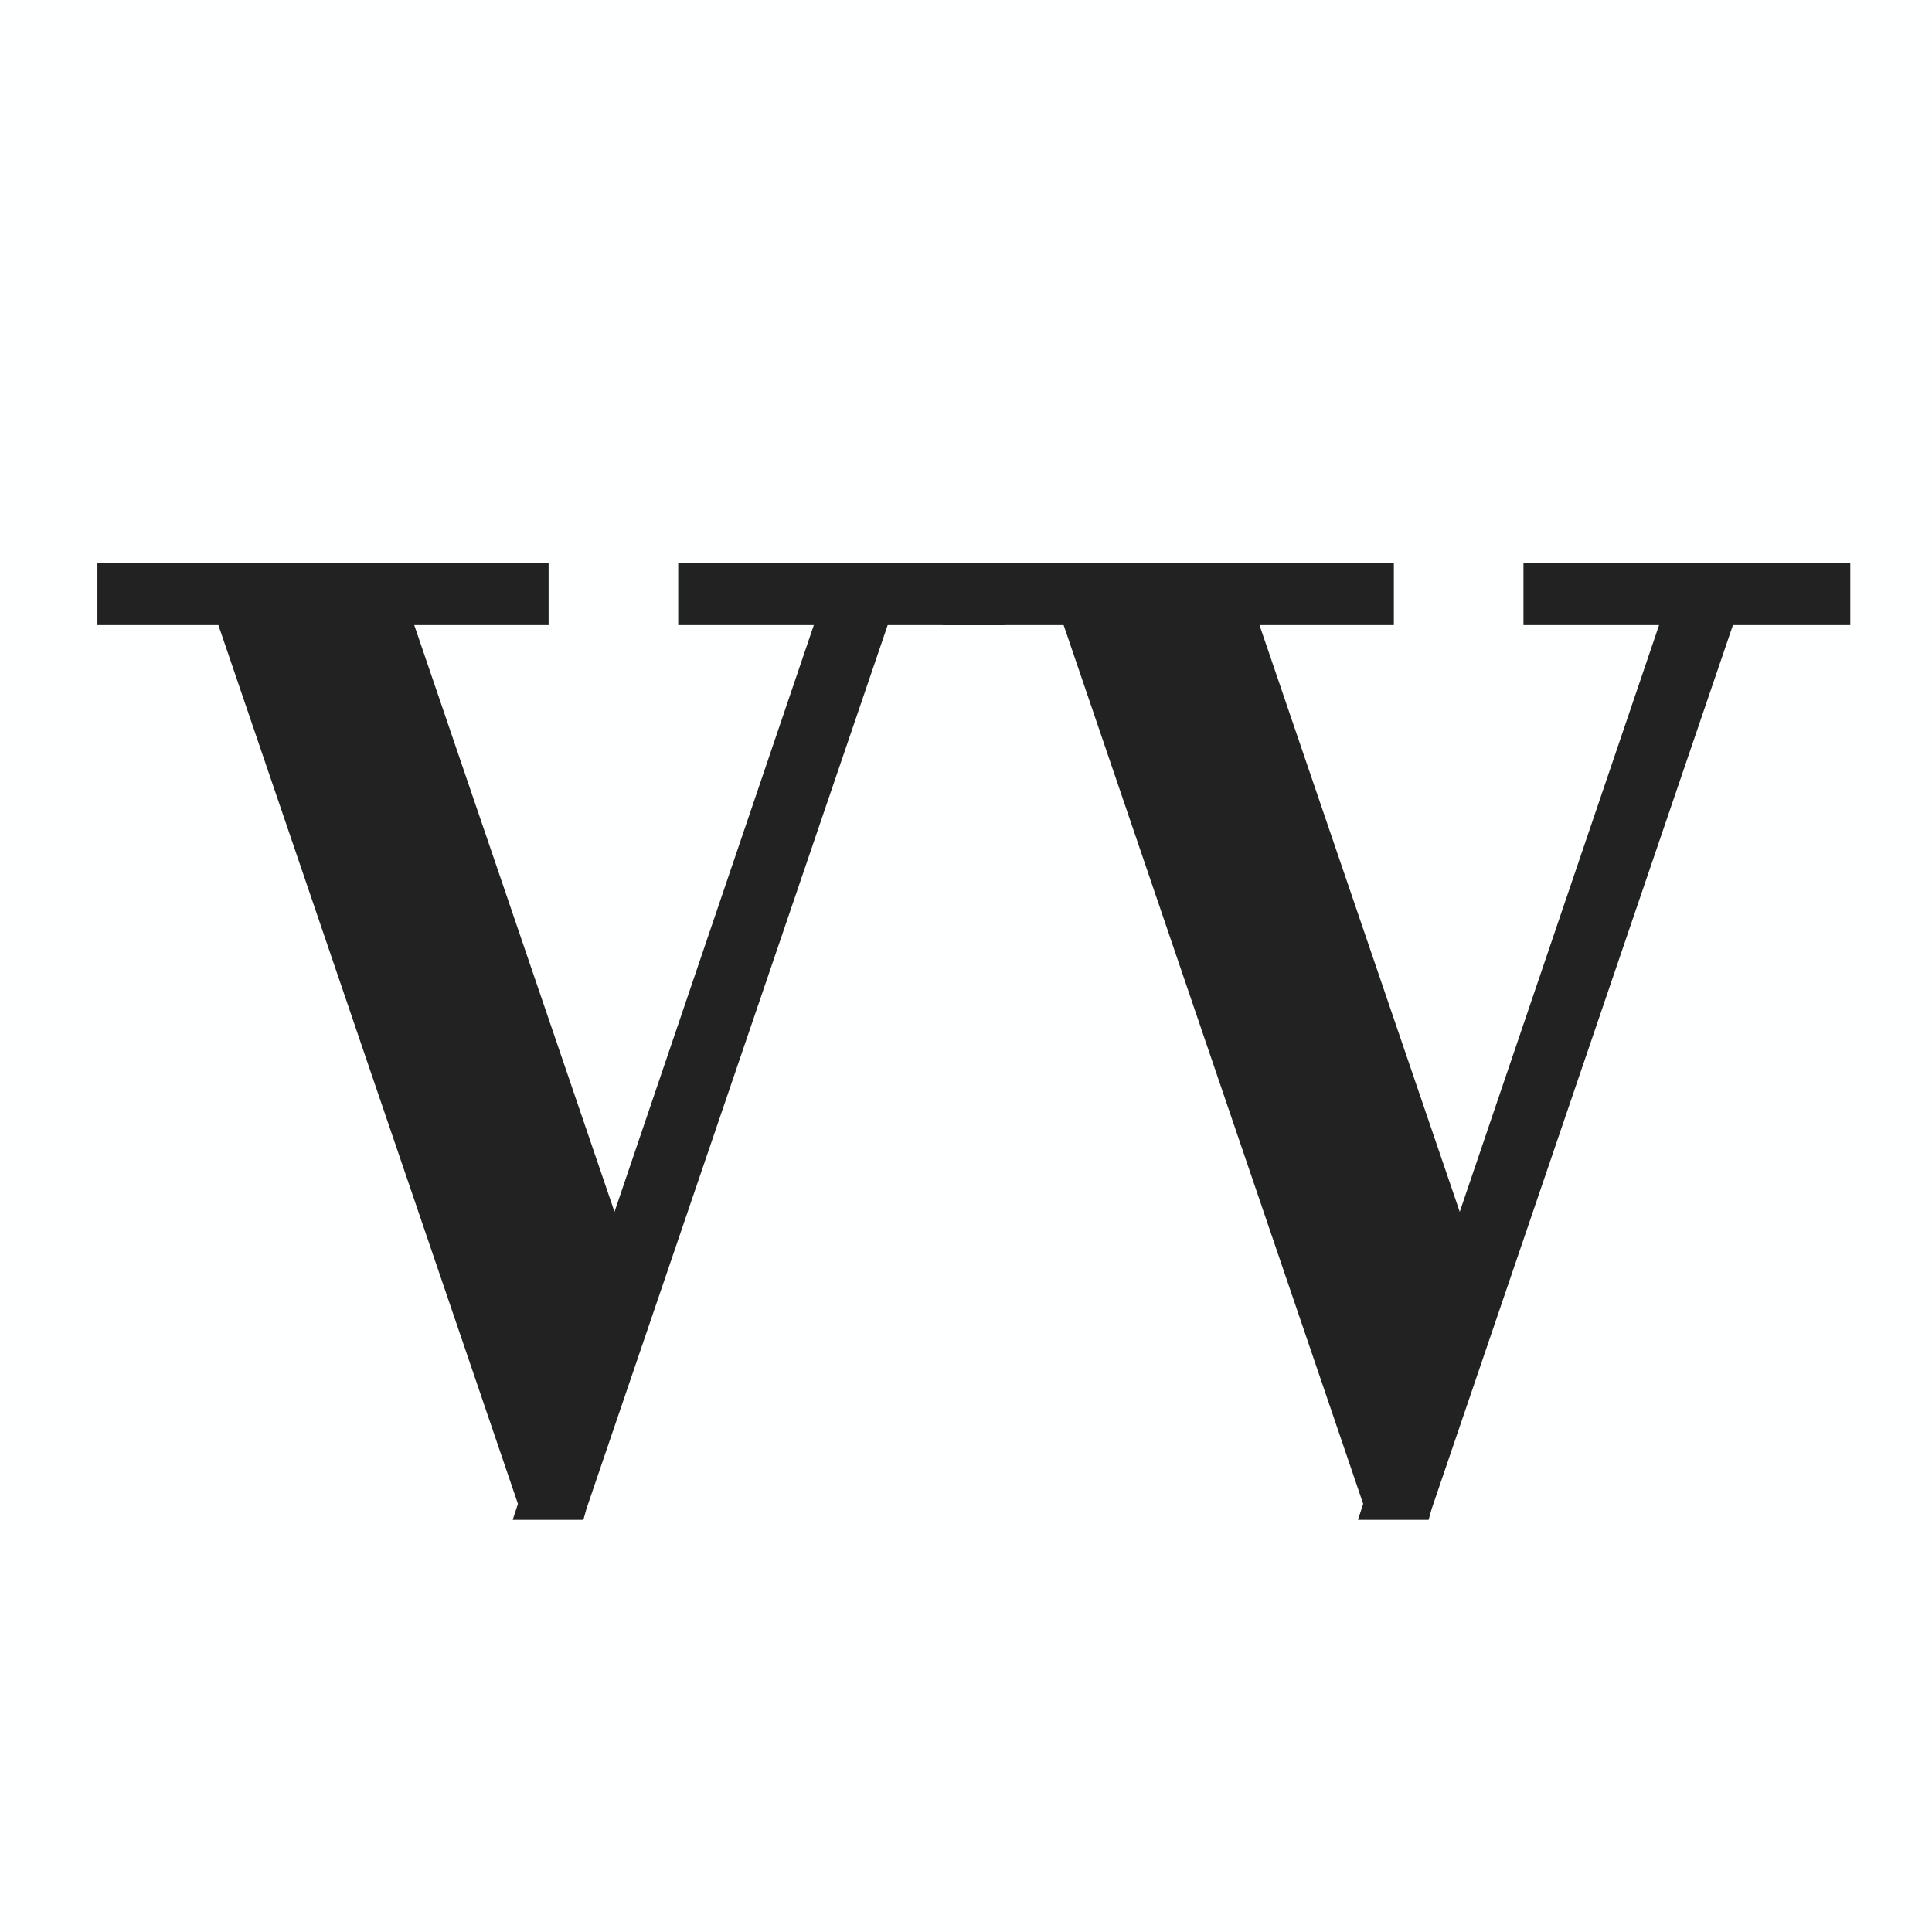 <?xml version="1.0" encoding="UTF-8"?> <svg xmlns="http://www.w3.org/2000/svg" width="48" height="48" viewBox="0 0 48 48" fill="none"><rect width="48" height="48" fill="#1E1E1E"></rect><rect width="48" height="48" fill="#FEFFFF"></rect><path d="M13.29 37.36L5.61 14.83H9.63L15.21 31.18H15.33L15.63 32.2L14.19 37.36H13.29ZM13.29 37.36L15.03 32.05L20.88 14.83H21.87L14.19 37.36H13.29ZM2.82 15.13V14.38H13.23V15.13H2.82ZM17.25 15.13V14.38H24.57V15.13H17.25Z" fill="#222222"></path><path d="M13.29 37.36L12.911 37.489L13.004 37.76H13.29V37.36ZM5.61 14.83V14.43H5.051L5.231 14.959L5.61 14.83ZM9.63 14.83L10.009 14.701L9.916 14.43H9.63V14.83ZM15.21 31.18L14.831 31.309L14.924 31.58H15.21V31.18ZM15.33 31.18L15.714 31.067L15.629 30.78H15.33V31.18ZM15.63 32.2L16.015 32.307L16.046 32.197L16.014 32.087L15.63 32.2ZM14.19 37.36V37.76H14.494L14.575 37.468L14.19 37.36ZM13.29 37.36L12.91 37.235L12.738 37.76H13.29V37.36ZM15.03 32.05L14.651 31.921L14.65 31.925L15.03 32.05ZM20.88 14.83V14.43H20.593L20.501 14.701L20.88 14.83ZM21.87 14.83L22.249 14.959L22.429 14.43H21.87V14.83ZM14.19 37.36V37.76H14.476L14.569 37.489L14.19 37.36ZM2.82 15.13H2.42V15.53H2.82V15.13ZM2.82 14.38V13.98H2.42V14.38H2.82ZM13.23 14.38H13.63V13.98H13.23V14.38ZM13.23 15.13V15.53H13.63V15.13H13.23ZM17.25 15.13H16.85V15.53H17.25V15.13ZM17.25 14.38V13.98H16.85V14.38H17.25ZM24.57 14.38H24.97V13.98H24.57V14.38ZM24.57 15.13V15.53H24.97V15.13H24.57ZM13.669 37.231L5.989 14.701L5.231 14.959L12.911 37.489L13.669 37.231ZM5.61 15.23H9.63V14.43H5.61V15.23ZM9.251 14.959L14.831 31.309L15.589 31.051L10.009 14.701L9.251 14.959ZM15.21 31.58H15.33V30.78H15.21V31.58ZM14.946 31.293L15.246 32.313L16.014 32.087L15.714 31.067L14.946 31.293ZM15.245 32.093L13.805 37.252L14.575 37.468L16.015 32.307L15.245 32.093ZM14.19 36.96H13.29V37.76H14.19V36.96ZM13.67 37.485L15.41 32.175L14.65 31.925L12.91 37.235L13.67 37.485ZM15.409 32.179L21.259 14.959L20.501 14.701L14.651 31.921L15.409 32.179ZM20.88 15.23H21.87V14.43H20.88V15.23ZM21.491 14.701L13.811 37.231L14.569 37.489L22.249 14.959L21.491 14.701ZM14.19 36.96H13.29V37.76H14.19V36.96ZM3.22 15.13V14.38H2.42V15.13H3.22ZM2.82 14.78H13.23V13.98H2.82V14.78ZM12.83 14.38V15.13H13.63V14.38H12.83ZM13.23 14.73H2.82V15.53H13.23V14.73ZM17.65 15.13V14.38H16.85V15.13H17.65ZM17.25 14.78H24.57V13.98H17.25V14.78ZM24.17 14.38V15.13H24.97V14.38H24.17ZM24.57 14.73H17.25V15.53H24.57V14.73Z" fill="#222222"></path><path d="M34.29 37.36L26.61 14.83H30.63L36.21 31.18H36.33L36.63 32.2L35.19 37.36H34.29ZM34.29 37.36L36.03 32.05L41.88 14.83H42.87L35.19 37.36H34.29ZM23.82 15.13V14.38H34.23V15.13H23.82ZM38.25 15.13V14.38H45.57V15.13H38.25Z" fill="#222222"></path><path d="M34.29 37.36L33.911 37.489L34.004 37.76H34.29V37.36ZM26.61 14.83V14.43H26.051L26.231 14.959L26.61 14.83ZM30.63 14.83L31.009 14.701L30.916 14.43H30.63V14.83ZM36.21 31.18L35.831 31.309L35.924 31.58H36.21V31.18ZM36.33 31.18L36.714 31.067L36.629 30.78H36.33V31.18ZM36.63 32.2L37.015 32.307L37.046 32.197L37.014 32.087L36.63 32.2ZM35.19 37.36V37.76H35.494L35.575 37.468L35.19 37.36ZM34.29 37.36L33.91 37.235L33.738 37.76H34.29V37.36ZM36.03 32.05L35.651 31.921L35.65 31.925L36.03 32.05ZM41.88 14.83V14.43H41.593L41.501 14.701L41.88 14.83ZM42.87 14.83L43.249 14.959L43.429 14.43H42.87V14.83ZM35.19 37.36V37.76H35.476L35.569 37.489L35.19 37.36ZM23.82 15.13H23.42V15.53H23.82V15.13ZM23.82 14.38V13.98H23.42V14.38H23.82ZM34.23 14.38H34.63V13.98H34.23V14.38ZM34.23 15.13V15.53H34.63V15.13H34.23ZM38.25 15.13H37.85V15.53H38.25V15.13ZM38.25 14.38V13.98H37.85V14.38H38.25ZM45.57 14.38H45.97V13.98H45.57V14.38ZM45.57 15.13V15.53H45.97V15.13H45.57ZM34.669 37.231L26.989 14.701L26.231 14.959L33.911 37.489L34.669 37.231ZM26.61 15.23H30.63V14.43H26.61V15.23ZM30.251 14.959L35.831 31.309L36.589 31.051L31.009 14.701L30.251 14.959ZM36.21 31.58H36.33V30.78H36.21V31.58ZM35.946 31.293L36.246 32.313L37.014 32.087L36.714 31.067L35.946 31.293ZM36.245 32.093L34.805 37.252L35.575 37.468L37.015 32.307L36.245 32.093ZM35.19 36.96H34.29V37.76H35.19V36.96ZM34.67 37.485L36.41 32.175L35.65 31.925L33.91 37.235L34.67 37.485ZM36.409 32.179L42.259 14.959L41.501 14.701L35.651 31.921L36.409 32.179ZM41.88 15.23H42.87V14.43H41.88V15.23ZM42.491 14.701L34.811 37.231L35.569 37.489L43.249 14.959L42.491 14.701ZM35.19 36.96H34.29V37.76H35.19V36.96ZM24.22 15.13V14.38H23.42V15.13H24.22ZM23.82 14.78H34.23V13.98H23.82V14.78ZM33.83 14.38V15.13H34.63V14.38H33.83ZM34.23 14.73H23.82V15.53H34.23V14.73ZM38.65 15.13V14.38H37.85V15.13H38.65ZM38.25 14.78H45.57V13.98H38.25V14.78ZM45.17 14.38V15.13H45.97V14.38H45.17ZM45.57 14.73H38.25V15.53H45.57V14.73Z" fill="#222222"></path></svg> 
